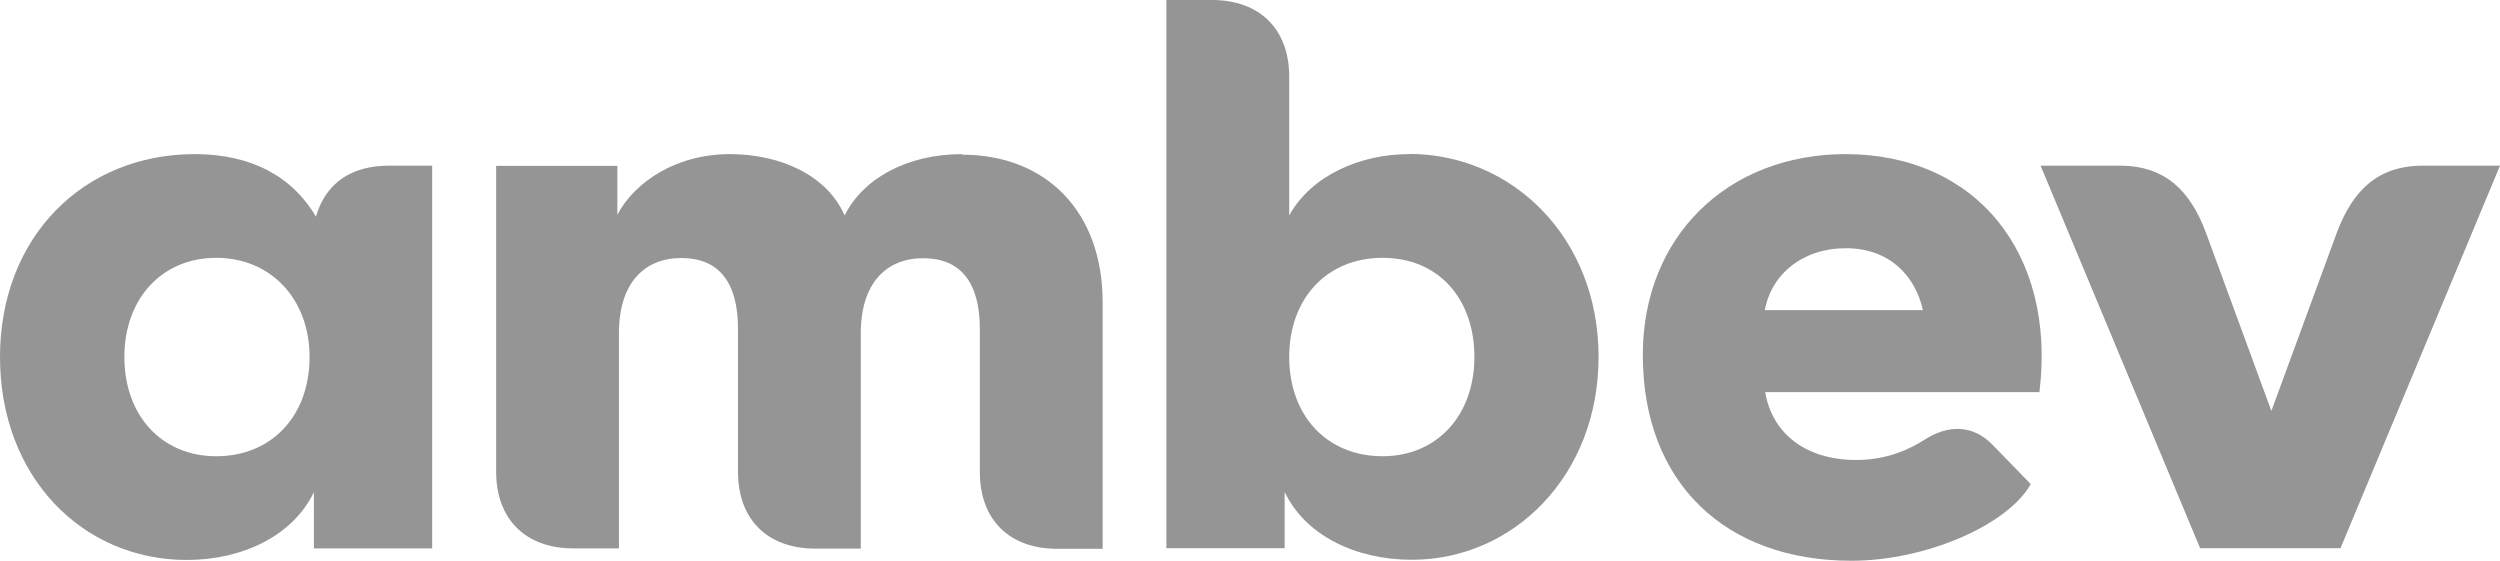 <svg width="107" height="24" viewBox="0 0 107 24" fill="none" xmlns="http://www.w3.org/2000/svg">
<path d="M41.185 6.596C38.76 6.596 36.91 7.687 36.149 9.222C35.422 7.536 33.445 6.596 31.24 6.596C28.908 6.596 27.15 7.813 26.423 9.189V7.099H21.235V20.19C21.235 22.221 22.494 23.471 24.539 23.471H26.491V14.257C26.491 12.101 27.59 11.043 29.161 11.043C30.733 11.043 31.586 12.042 31.586 14.073V20.199C31.586 22.229 32.845 23.48 34.89 23.48H36.842V14.266C36.842 12.109 37.941 11.052 39.512 11.052C41.084 11.052 41.937 12.05 41.937 14.081V20.207C41.937 22.238 43.196 23.488 45.241 23.488H47.193V12.931C47.193 9.029 44.743 6.621 41.185 6.621V6.596Z" fill="#959595"/>
<path d="M13.528 9.281C12.523 7.561 10.757 6.596 8.34 6.596C3.557 6.596 0 10.154 0 15.281C0 20.408 3.524 23.966 7.994 23.966C10.419 23.966 12.556 22.901 13.435 21.063V23.471H18.497V7.091H16.638C15.032 7.091 13.934 7.838 13.52 9.281H13.528ZM9.253 19.527C6.92 19.527 5.323 17.782 5.323 15.281C5.323 12.78 6.929 11.035 9.253 11.035C11.576 11.035 13.249 12.78 13.249 15.281C13.249 17.782 11.644 19.527 9.253 19.527Z" fill="#959595"/>
<path d="M103.696 7.091C101.744 7.091 100.68 8.182 100.012 9.969L97.215 17.589L94.418 9.969C93.759 8.19 92.686 7.091 90.734 7.091H87.337L94.165 23.463H100.173L107 7.091H103.696Z" fill="#959595"/>
<path d="M60.307 6.596C58.228 6.596 56.124 7.502 55.178 9.222V3.281C55.178 1.25 53.919 0 51.874 0H49.922V23.463H54.983V21.055C55.862 22.901 58 23.958 60.425 23.958C64.768 23.958 68.419 20.366 68.419 15.273C68.419 10.179 64.734 6.587 60.298 6.587L60.307 6.596ZM59.174 19.527C56.783 19.527 55.178 17.782 55.178 15.281C55.178 12.78 56.783 11.035 59.174 11.035C61.566 11.035 63.104 12.78 63.104 15.281C63.104 17.782 61.498 19.527 59.174 19.527Z" fill="#959595"/>
<path d="M78.999 6.596C73.937 6.596 70.312 10.129 70.312 15.189C70.312 20.66 73.836 24 79.243 24C82.387 24 85.91 22.498 86.916 20.719L85.277 19.032C84.423 18.159 83.359 18.185 82.378 18.814C81.753 19.217 80.773 19.687 79.455 19.687C77.224 19.687 75.838 18.503 75.551 16.783H87.288C88.014 10.817 84.55 6.596 78.982 6.596H78.999ZM75.534 13.275C75.821 11.715 77.173 10.624 78.999 10.624C80.824 10.624 81.956 11.748 82.302 13.275H75.534Z" fill="#959595"/>
</svg>
